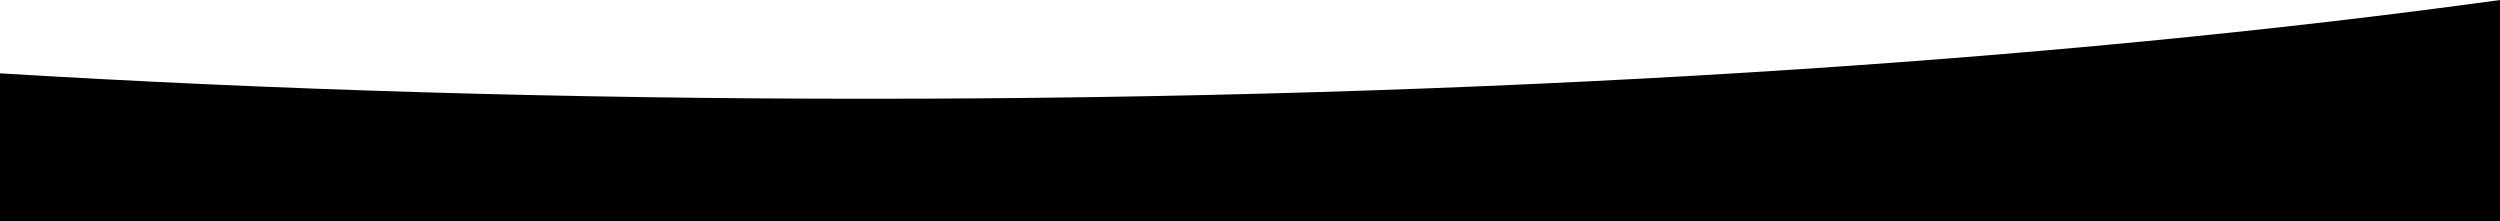 <?xml version="1.0" encoding="UTF-8" standalone="no"?>
<svg
	preserveAspectRatio="none"
   xmlns:dc="http://purl.org/dc/elements/1.1/"
   xmlns:cc="http://creativecommons.org/ns#"
   xmlns:rdf="http://www.w3.org/1999/02/22-rdf-syntax-ns#"
   xmlns:svg="http://www.w3.org/2000/svg"
   xmlns="http://www.w3.org/2000/svg"
   xmlns:sodipodi="http://sodipodi.sourceforge.net/DTD/sodipodi-0.dtd"
   xmlns:inkscape="http://www.inkscape.org/namespaces/inkscape"
   version="1.1"
   id="Ebene_1"
   x="0px"
   y="0px"
   viewBox="0 0 1920 169.848"
   enable-background="new 0 0 595.28 841.89"
   xml:space="preserve"
   sodipodi:docname="welle-grau.svg"
   width="1920"
   height="169.848"
   inkscape:version="1.0.2 (e86c870879, 2021-01-15)"><defs
   id="defs7" /><sodipodi:namedview
   pagecolor="#ffffff"
   bordercolor="#666666"
   borderopacity="1"
   objecttolerance="10"
   gridtolerance="10"
   guidetolerance="10"
   inkscape:pageopacity="0"
   inkscape:pageshadow="2"
   inkscape:window-width="1536"
   inkscape:window-height="801"
   id="namedview5"
   showgrid="false"
   fit-margin-top="0"
   fit-margin-left="0"
   fit-margin-right="0"
   fit-margin-bottom="0"
   inkscape:zoom="0.25240827"
   inkscape:cx="570.54096"
   inkscape:cy="932.87135"
   inkscape:window-x="-8"
   inkscape:window-y="1063"
   inkscape:window-maximized="1"
   inkscape:current-layer="Ebene_1" />
<path
   fill="#FFFFFF"
   d="M 0,56.317 V 169.848 H 1920 V 0 C 1575.717,47.481 1139.949,75.848 666,75.848 432.62,75.848 208.5,68.969 0,56.317 Z"
   id="path2"
   style="fill:#000000" />
</svg>
